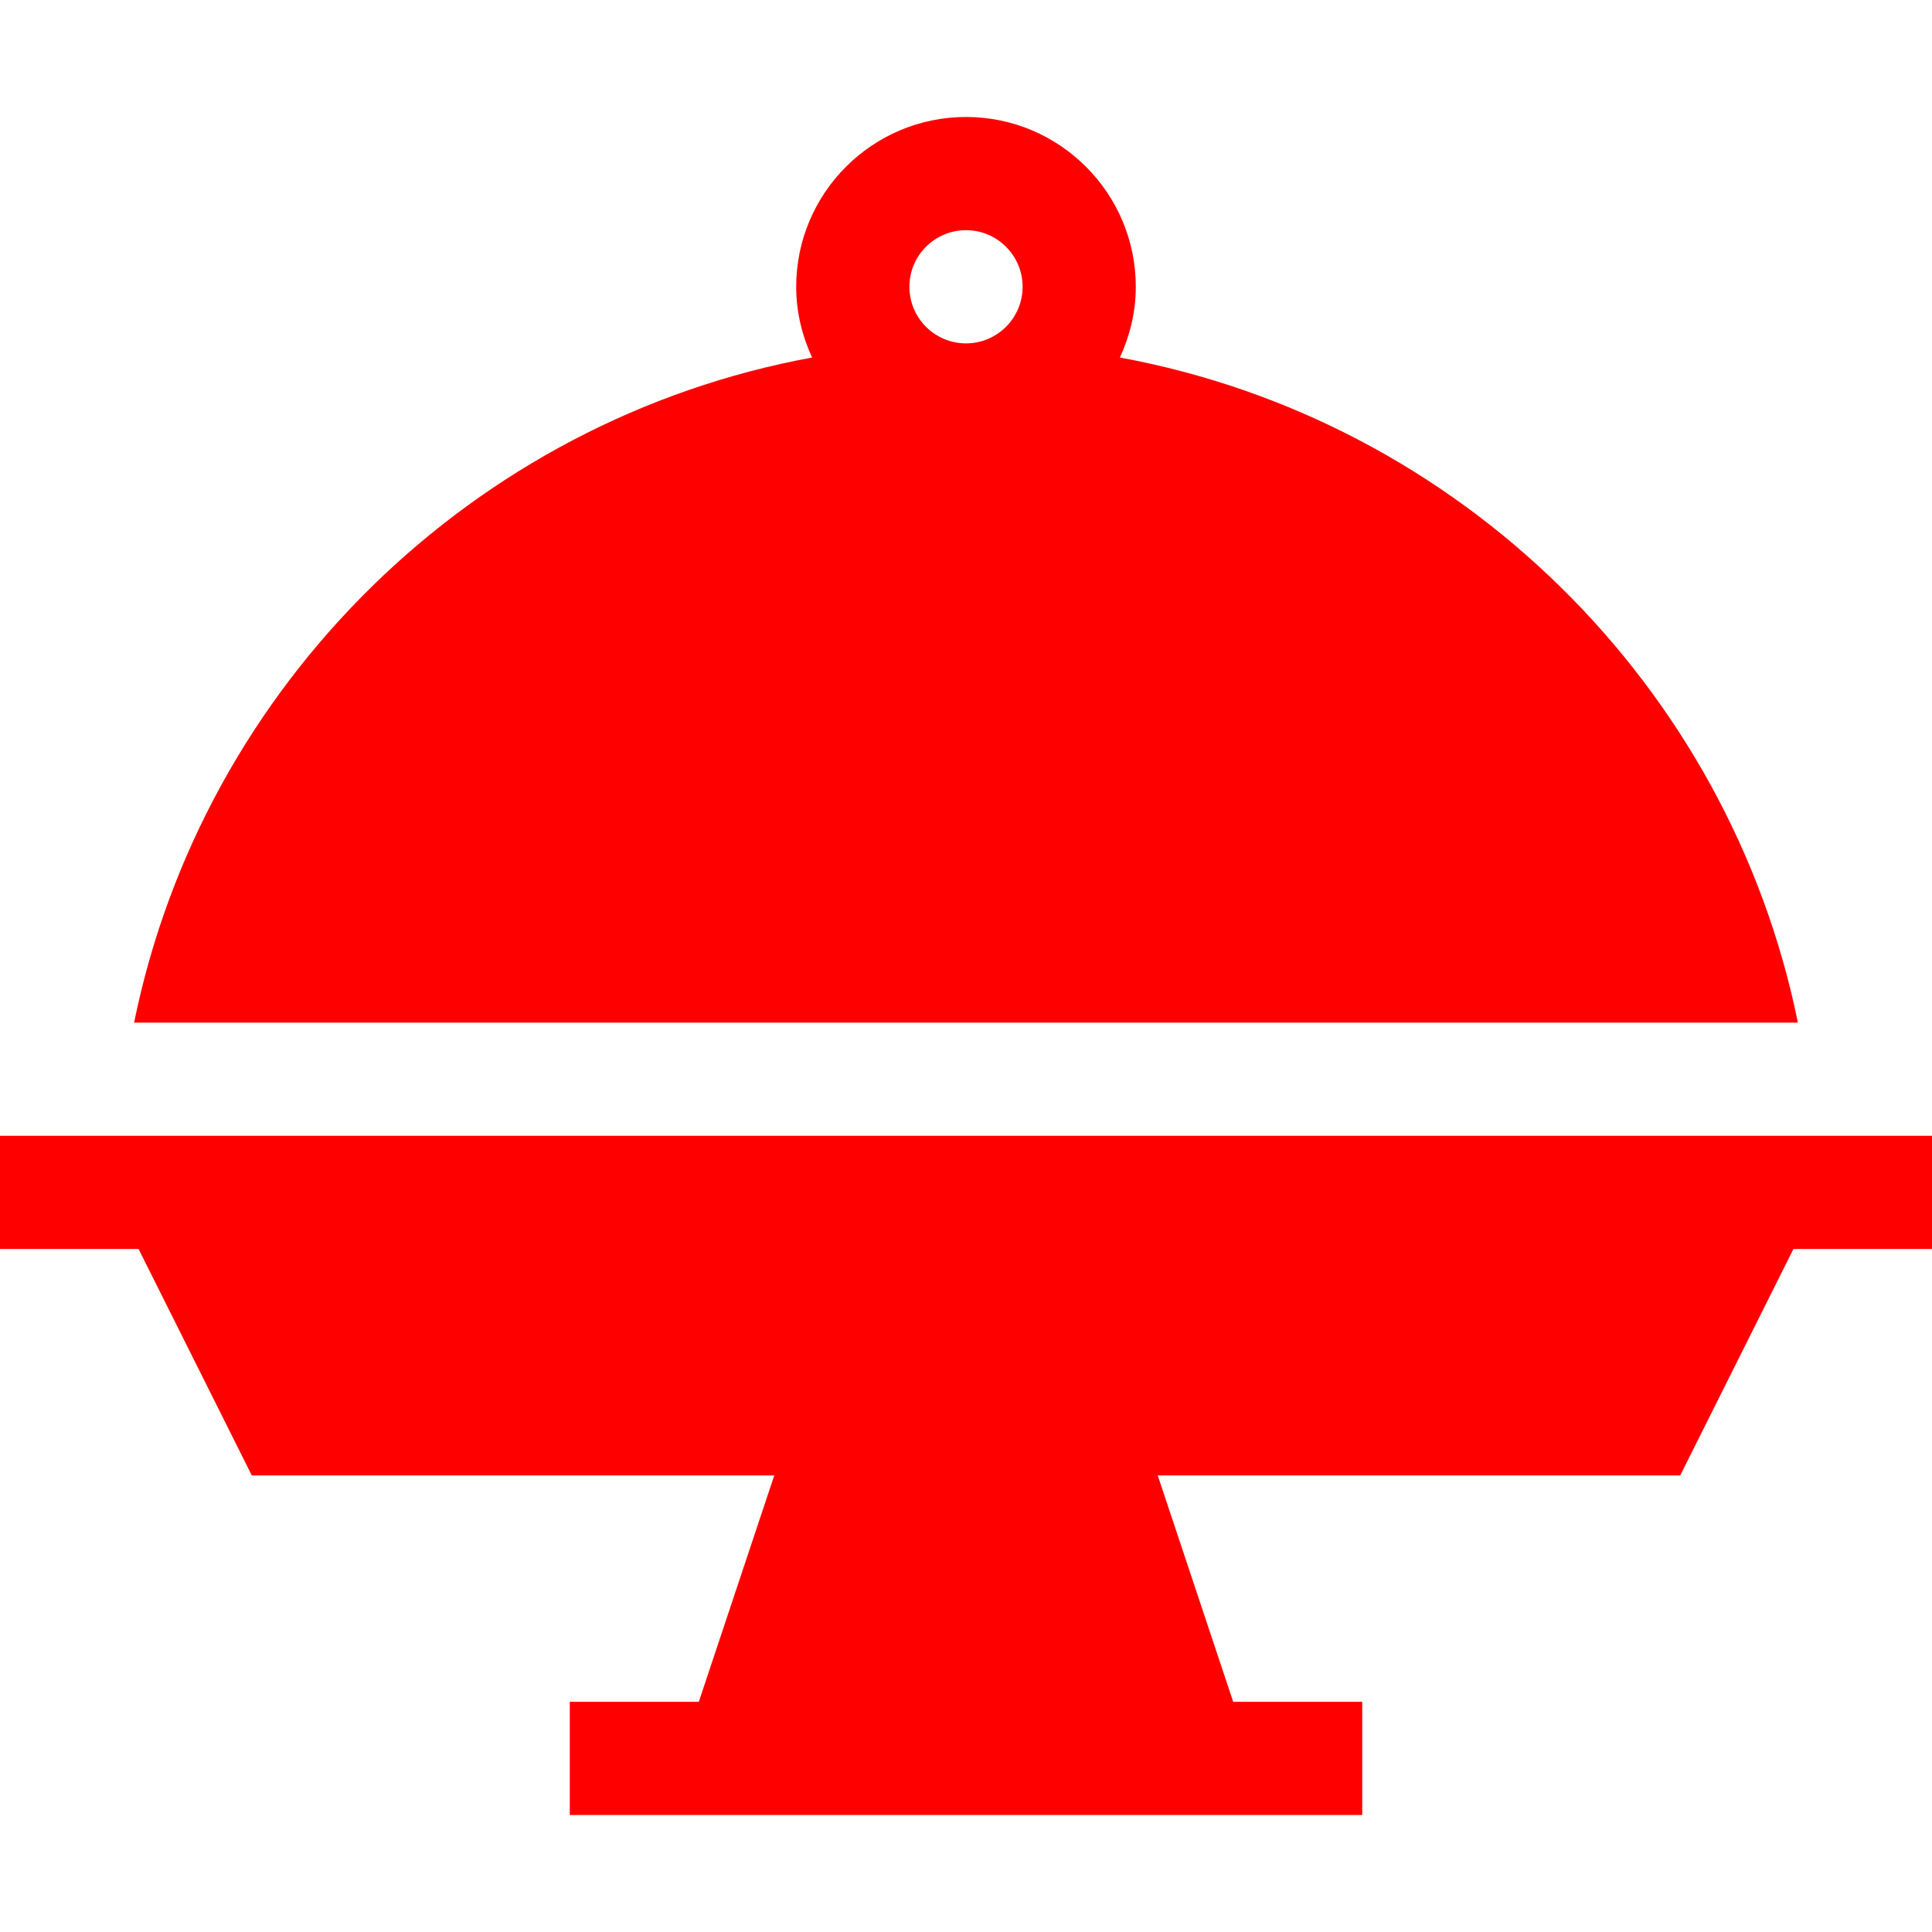 <?xml version="1.0"?>
<svg xmlns="http://www.w3.org/2000/svg" viewBox="0 -31 512 512" width="512px" height="512px"><path d="m0 270v30h36.727l30 60h138.465l-20 60h-34.191v30h210v-30h-34.191l-20-60h138.465l30-60h36.727v-30zm0 0" fill="#ff0000"/><path d="m296.781 63.746c2.641-5.727 4.219-12.035 4.219-18.746 0-24.812-20.188-45-45-45s-45 20.188-45 45c0 6.711 1.578 13.02 4.219 18.746-90.02 16.551-161.457 86.82-179.684 176.254h440.93c-18.227-89.434-89.664-159.703-179.684-176.254zm-55.781-18.746c0-8.277 6.723-15 15-15s15 6.723 15 15-6.723 15-15 15-15-6.723-15-15zm0 0" fill="#ff0000"/></svg>
